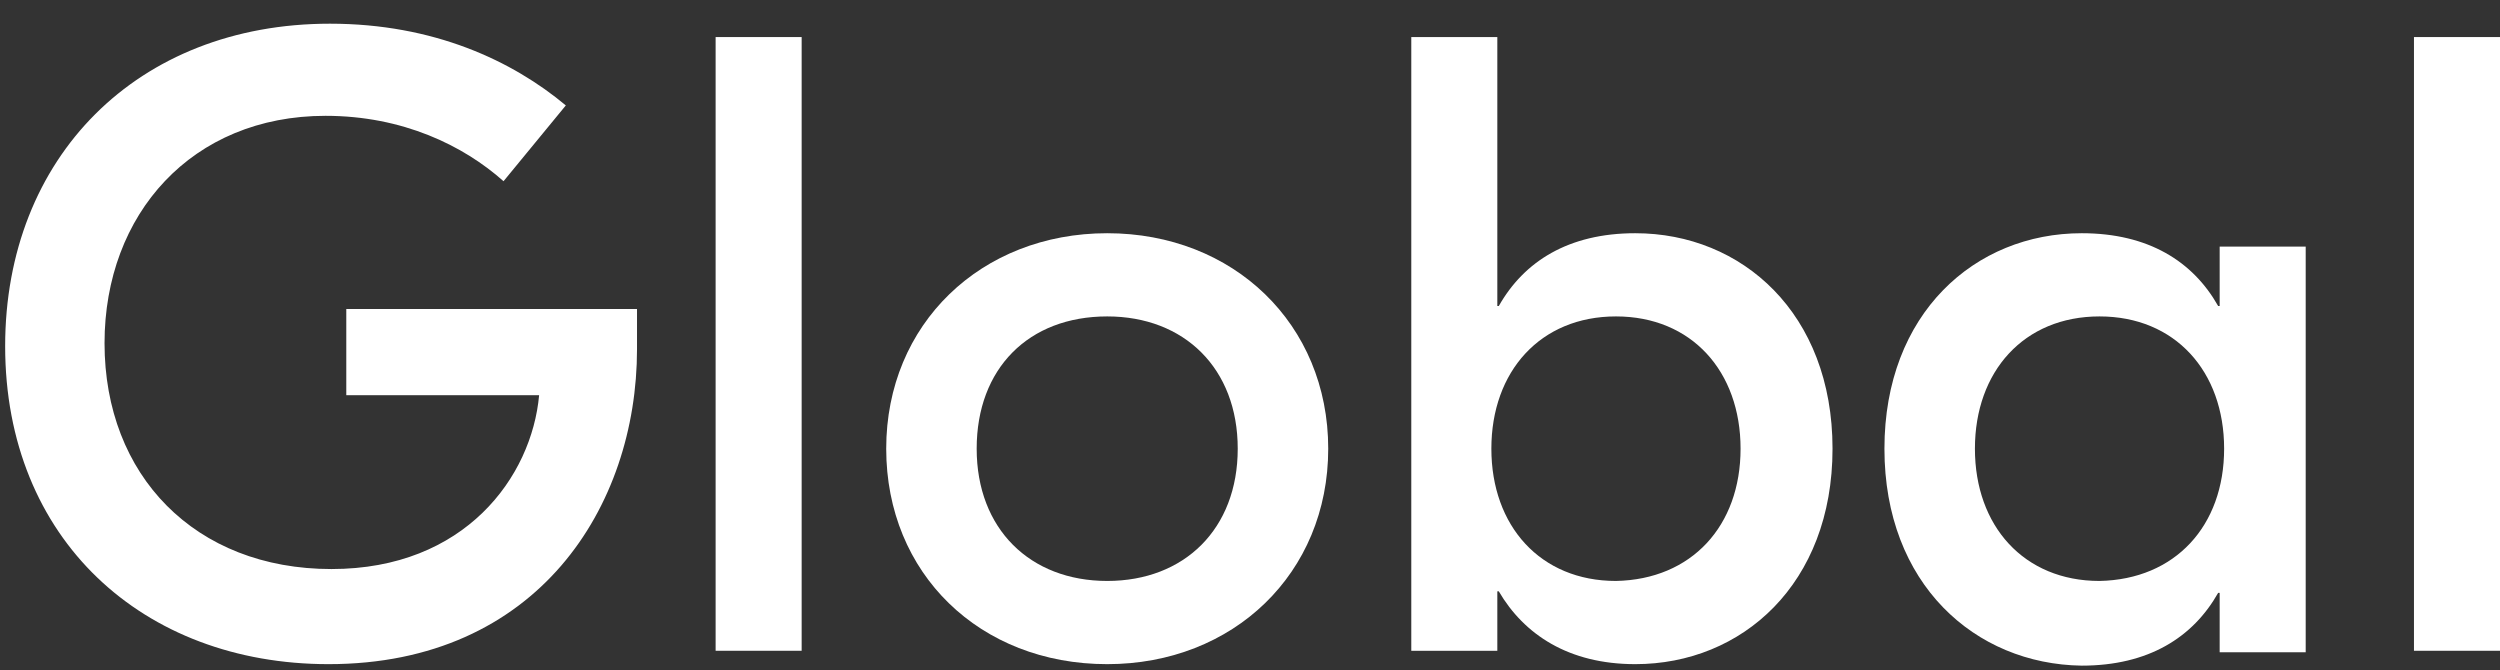 <svg width="97" height="26" viewBox="0 0 97 26" fill="none" xmlns="http://www.w3.org/2000/svg">
<rect x="0" y="0" width="97" height="26" fill="#333333" stroke="none"/>
<path d="M24.716 13.546C24.716 19.658 20.86 25.769 12.746 25.769C5.552 25.769 0.2 20.926 0.2 13.431C0.2 6.108 5.322 0.919 12.803 0.919C16.832 0.919 19.882 2.36 21.954 4.09L19.537 7.031C17.983 5.647 15.623 4.494 12.631 4.494C7.451 4.494 4.056 8.299 4.056 13.315C4.056 18.447 7.566 22.079 12.861 22.079C18.04 22.079 20.63 18.505 20.918 15.333H13.436V11.989H24.716V13.546Z" fill="white"/>
<path d="M31.104 25.25H27.766V1.438H31.104V25.25Z" fill="white"/>
<path d="M51.535 17.409C51.535 22.252 47.852 25.769 42.96 25.769C38.011 25.769 34.385 22.252 34.385 17.409C34.385 12.566 38.068 9.049 42.96 9.049C47.852 9.049 51.535 12.566 51.535 17.409ZM37.895 17.409C37.895 20.523 39.967 22.541 42.96 22.541C45.953 22.541 48.024 20.523 48.024 17.409C48.024 14.296 45.953 12.277 42.96 12.277C39.91 12.277 37.895 14.296 37.895 17.409Z" fill="white"/>
<path d="M58.153 22.944H58.096V25.25H54.758V1.438H58.096V11.874H58.153C59.132 10.144 60.858 9.049 63.448 9.049C67.592 9.049 71.102 12.162 71.102 17.409C71.102 22.656 67.592 25.769 63.448 25.769C60.858 25.769 59.132 24.616 58.153 22.944ZM67.534 17.409C67.534 14.411 65.635 12.277 62.7 12.277C59.765 12.277 57.865 14.411 57.865 17.409C57.865 20.407 59.765 22.541 62.7 22.541C65.635 22.483 67.534 20.407 67.534 17.409Z" fill="white"/>
<path d="M73.116 17.409C73.116 12.162 76.627 9.049 80.771 9.049C83.361 9.049 85.087 10.144 86.065 11.874H86.123V9.568H89.461V25.308H86.123V23.002H86.065C85.087 24.732 83.361 25.827 80.771 25.827C76.627 25.769 73.116 22.656 73.116 17.409ZM86.296 17.409C86.296 14.411 84.396 12.277 81.461 12.277C78.526 12.277 76.627 14.411 76.627 17.409C76.627 20.407 78.526 22.541 81.461 22.541C84.396 22.483 86.296 20.407 86.296 17.409Z" fill="white"/>
<path d="M97 25.25H93.662V1.438H97V25.25Z" fill="white"/>
</svg>